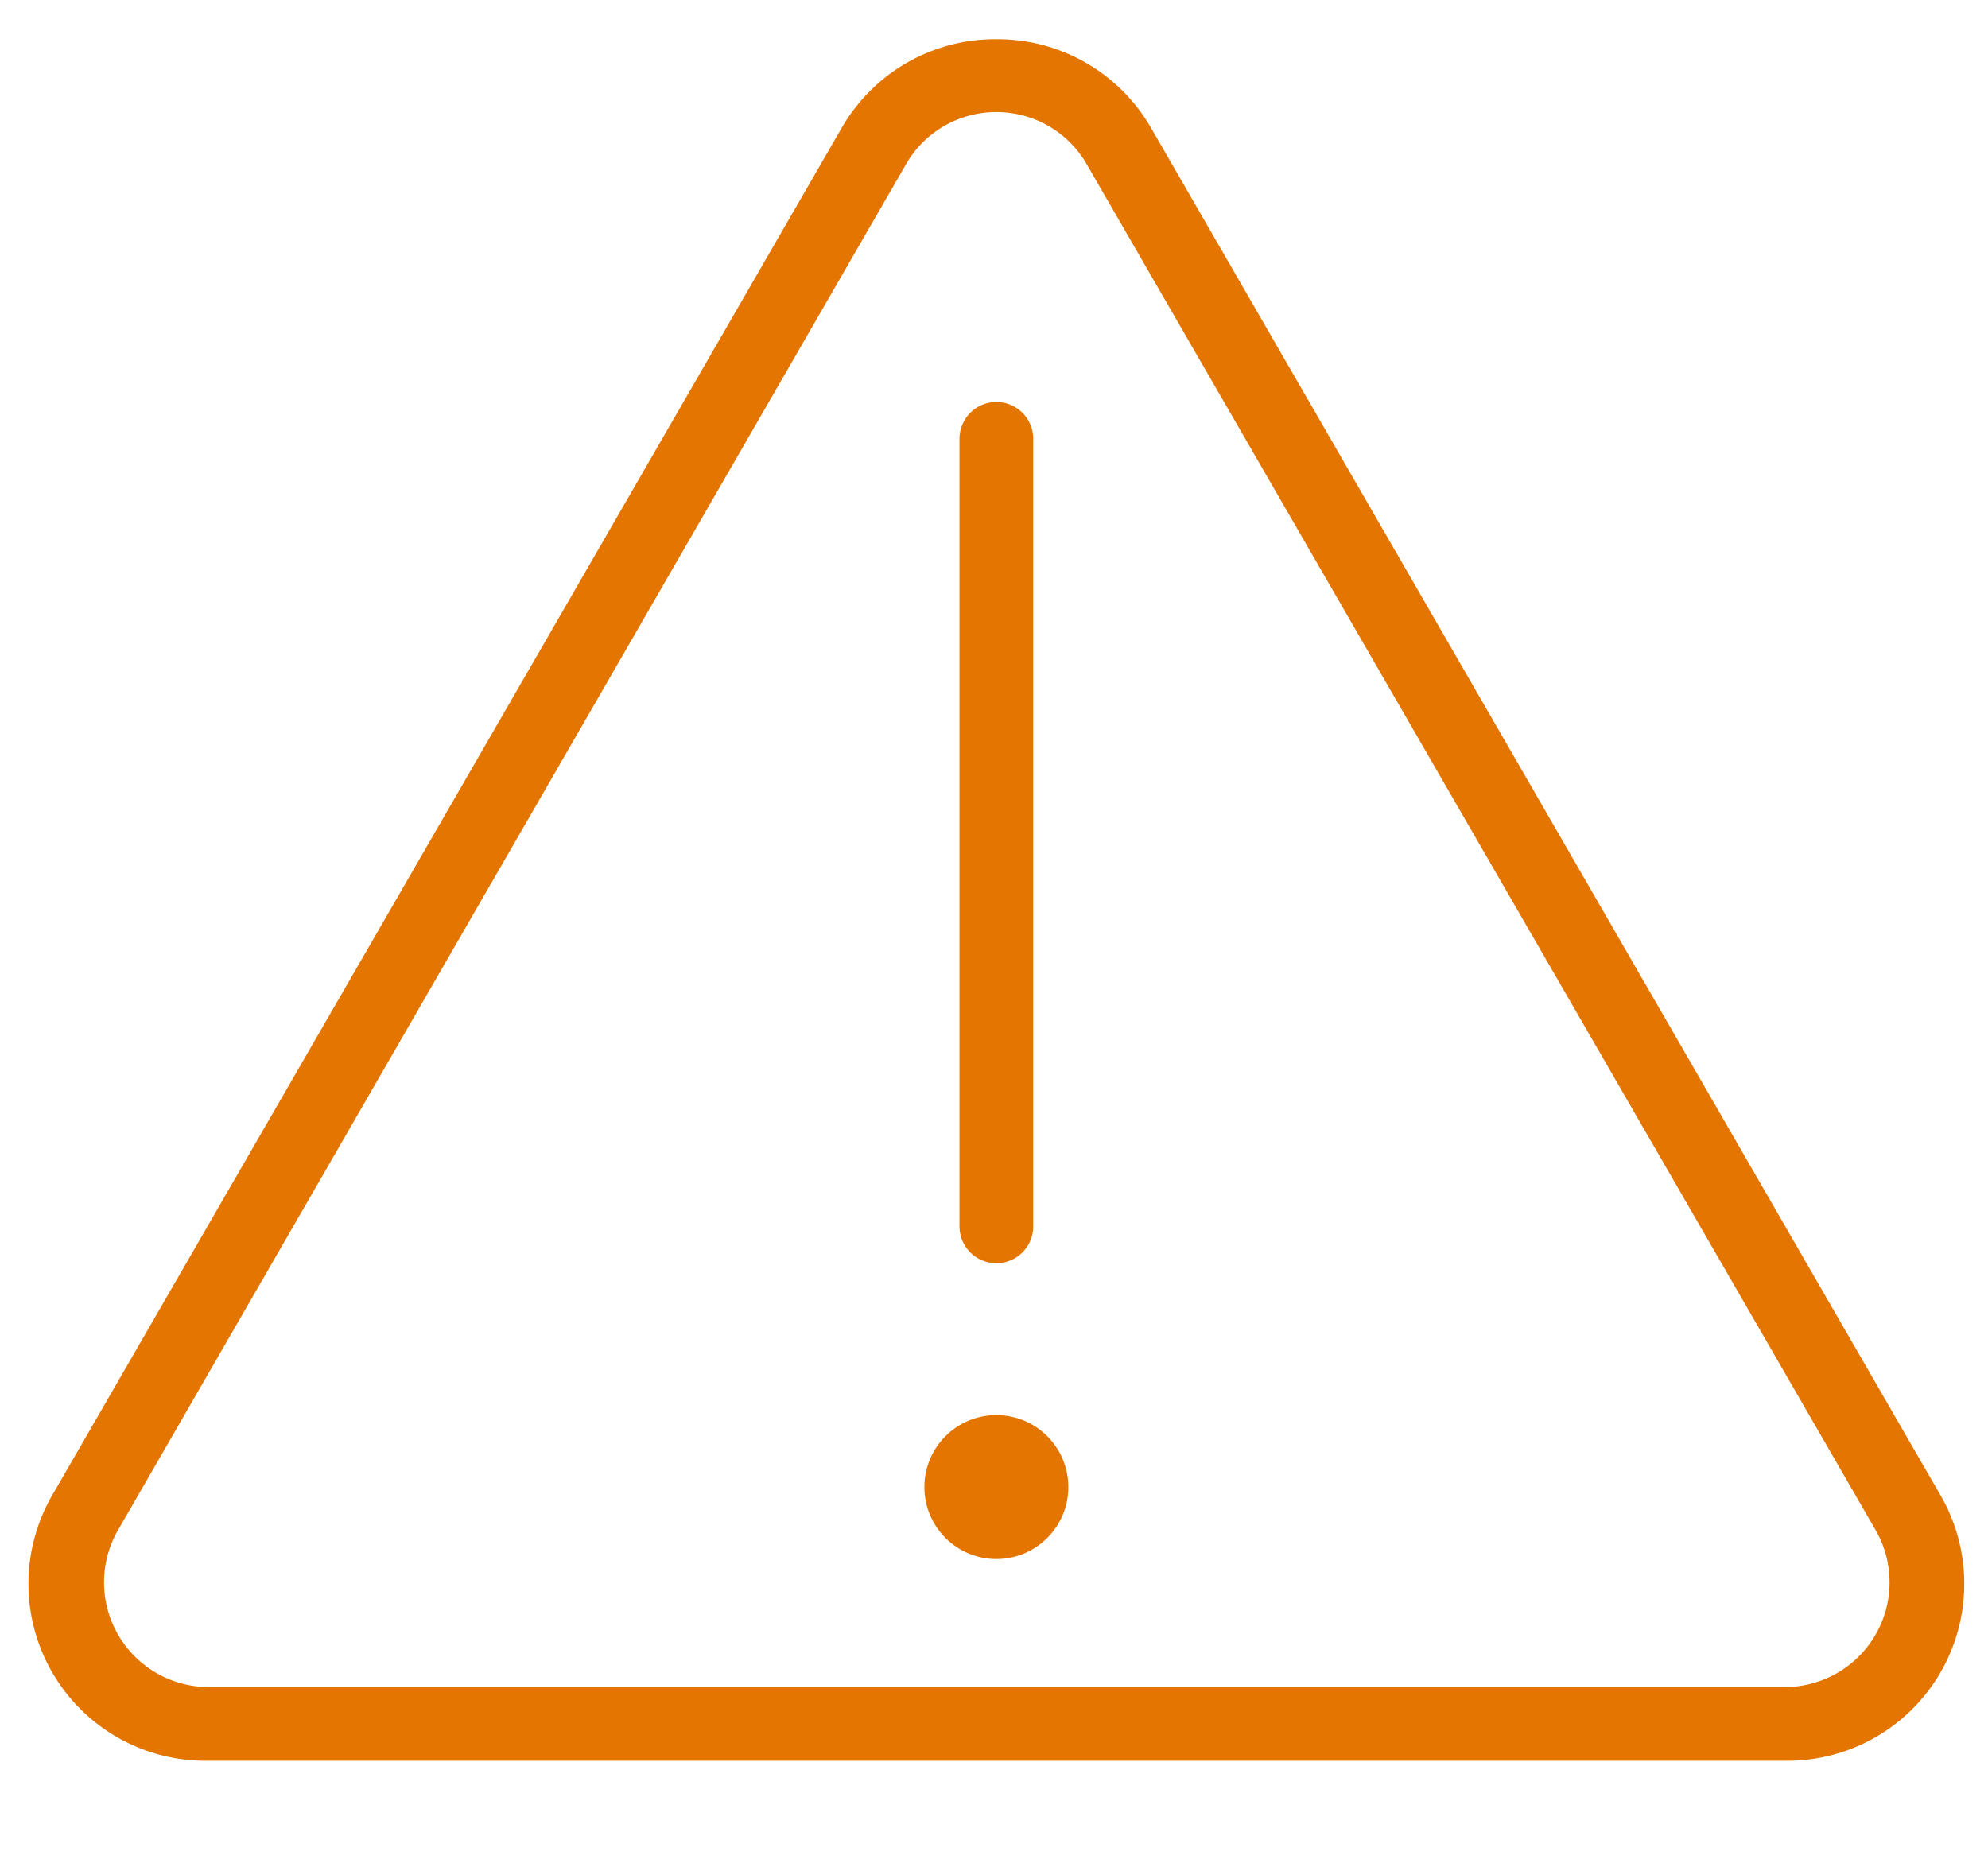<svg viewBox="0 0 67.4 63.31" xmlns="http://www.w3.org/2000/svg"><g fill="#E37500"><path d="m60.51 59.7h-53.46a6 6 0 0 1 -5.24-9.07l26.73-46.3a6 6 0 0 1 5.24-3 6 6 0 0 1 5.24 3l26.73 46.3a6 6 0 0 1 -5.24 9.07zm-29.8-54.12-26.71 46.3a3.55 3.55 0 0 0 3.05 5.32h53.46a3.55 3.55 0 0 0 3.08-5.32l-26.74-46.3a3.52 3.52 0 0 0 -3.07-1.78 3.52 3.52 0 0 0 -3.07 1.78z"/><path d="m33.78 42.83a1.25 1.25 0 0 1 -1.25-1.25v-26.7a1.25 1.25 0 0 1 2.5 0v26.7a1.25 1.25 0 0 1 -1.25 1.25z"/><circle cx="33.78" cy="50.42" r="2.44"/></g></svg>